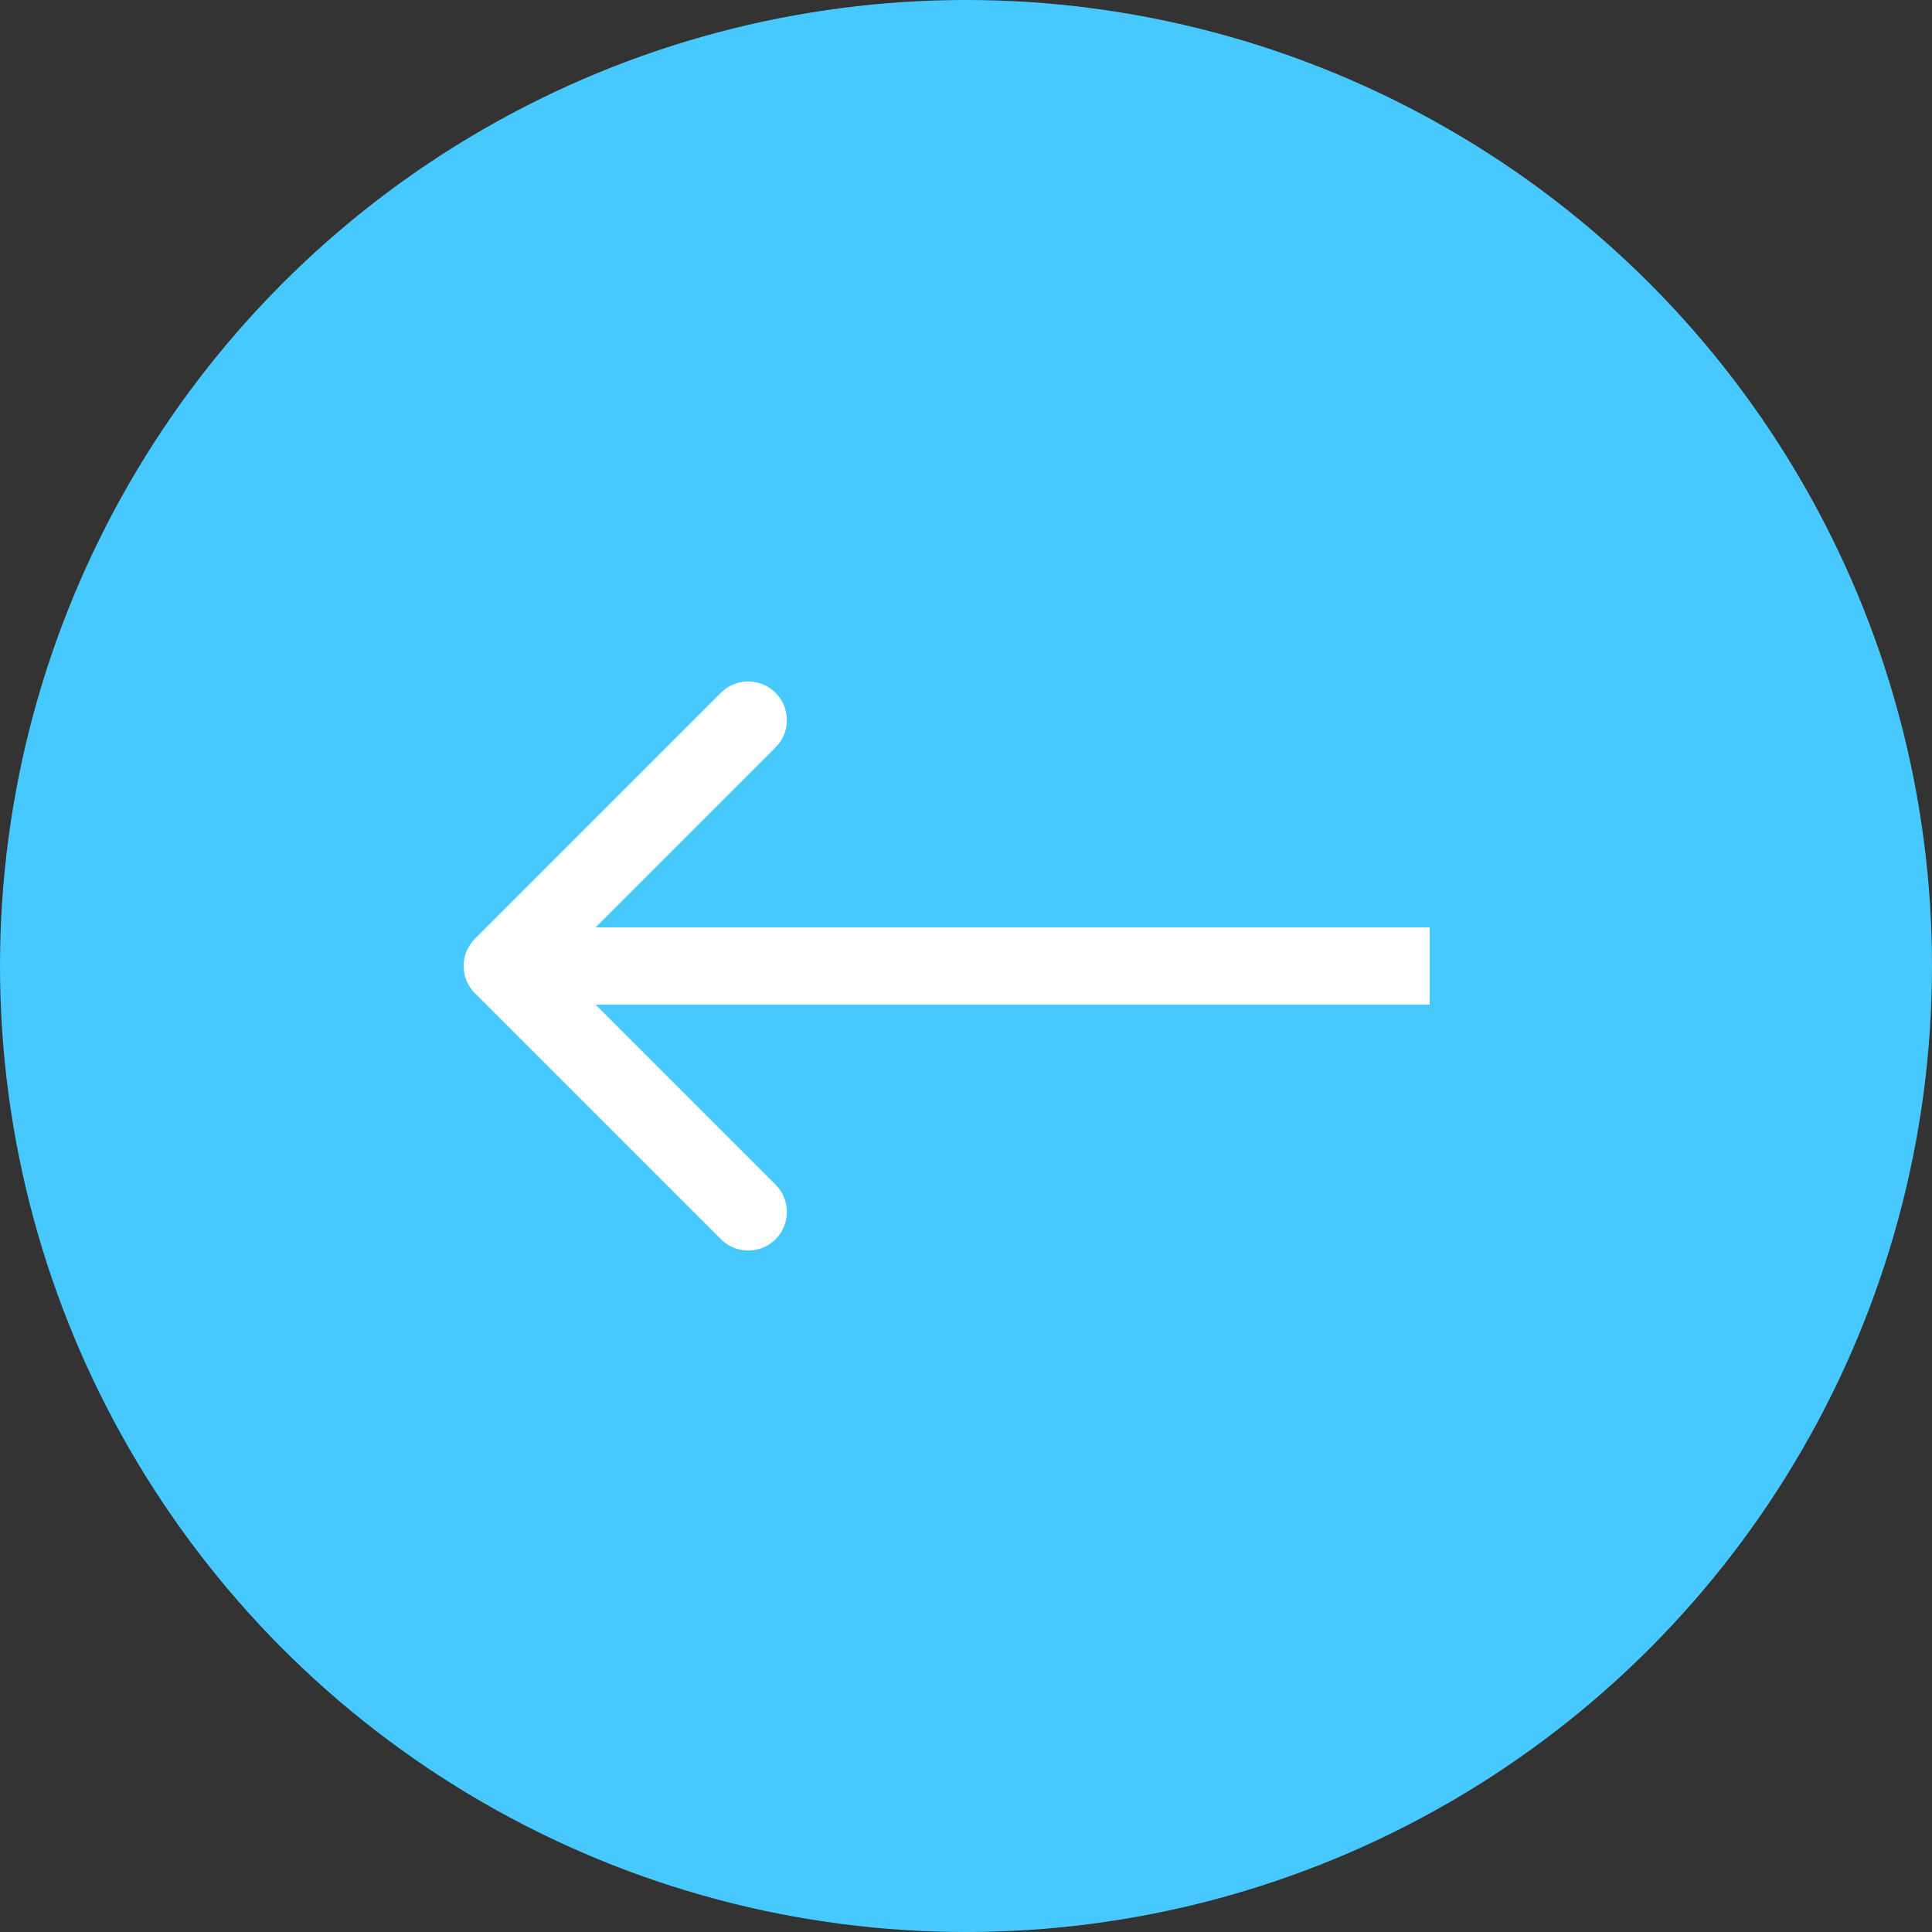 <svg width="50" height="50" viewBox="0 0 50 50" fill="none" xmlns="http://www.w3.org/2000/svg">
<rect x="0" y="0" width="50" height="50" fill="#333333" stroke="none"/>
<circle cx="25" cy="25" r="25" transform="rotate(-180 25 25)" fill="#47C8FF"/>
<path d="M12.293 24.293C11.902 24.683 11.902 25.317 12.293 25.707L18.657 32.071C19.047 32.462 19.68 32.462 20.071 32.071C20.462 31.68 20.462 31.047 20.071 30.657L14.414 25L20.071 19.343C20.462 18.953 20.462 18.32 20.071 17.929C19.68 17.538 19.047 17.538 18.657 17.929L12.293 24.293ZM37 24L13 24L13 26L37 26L37 24Z" fill="white"/>
</svg>

